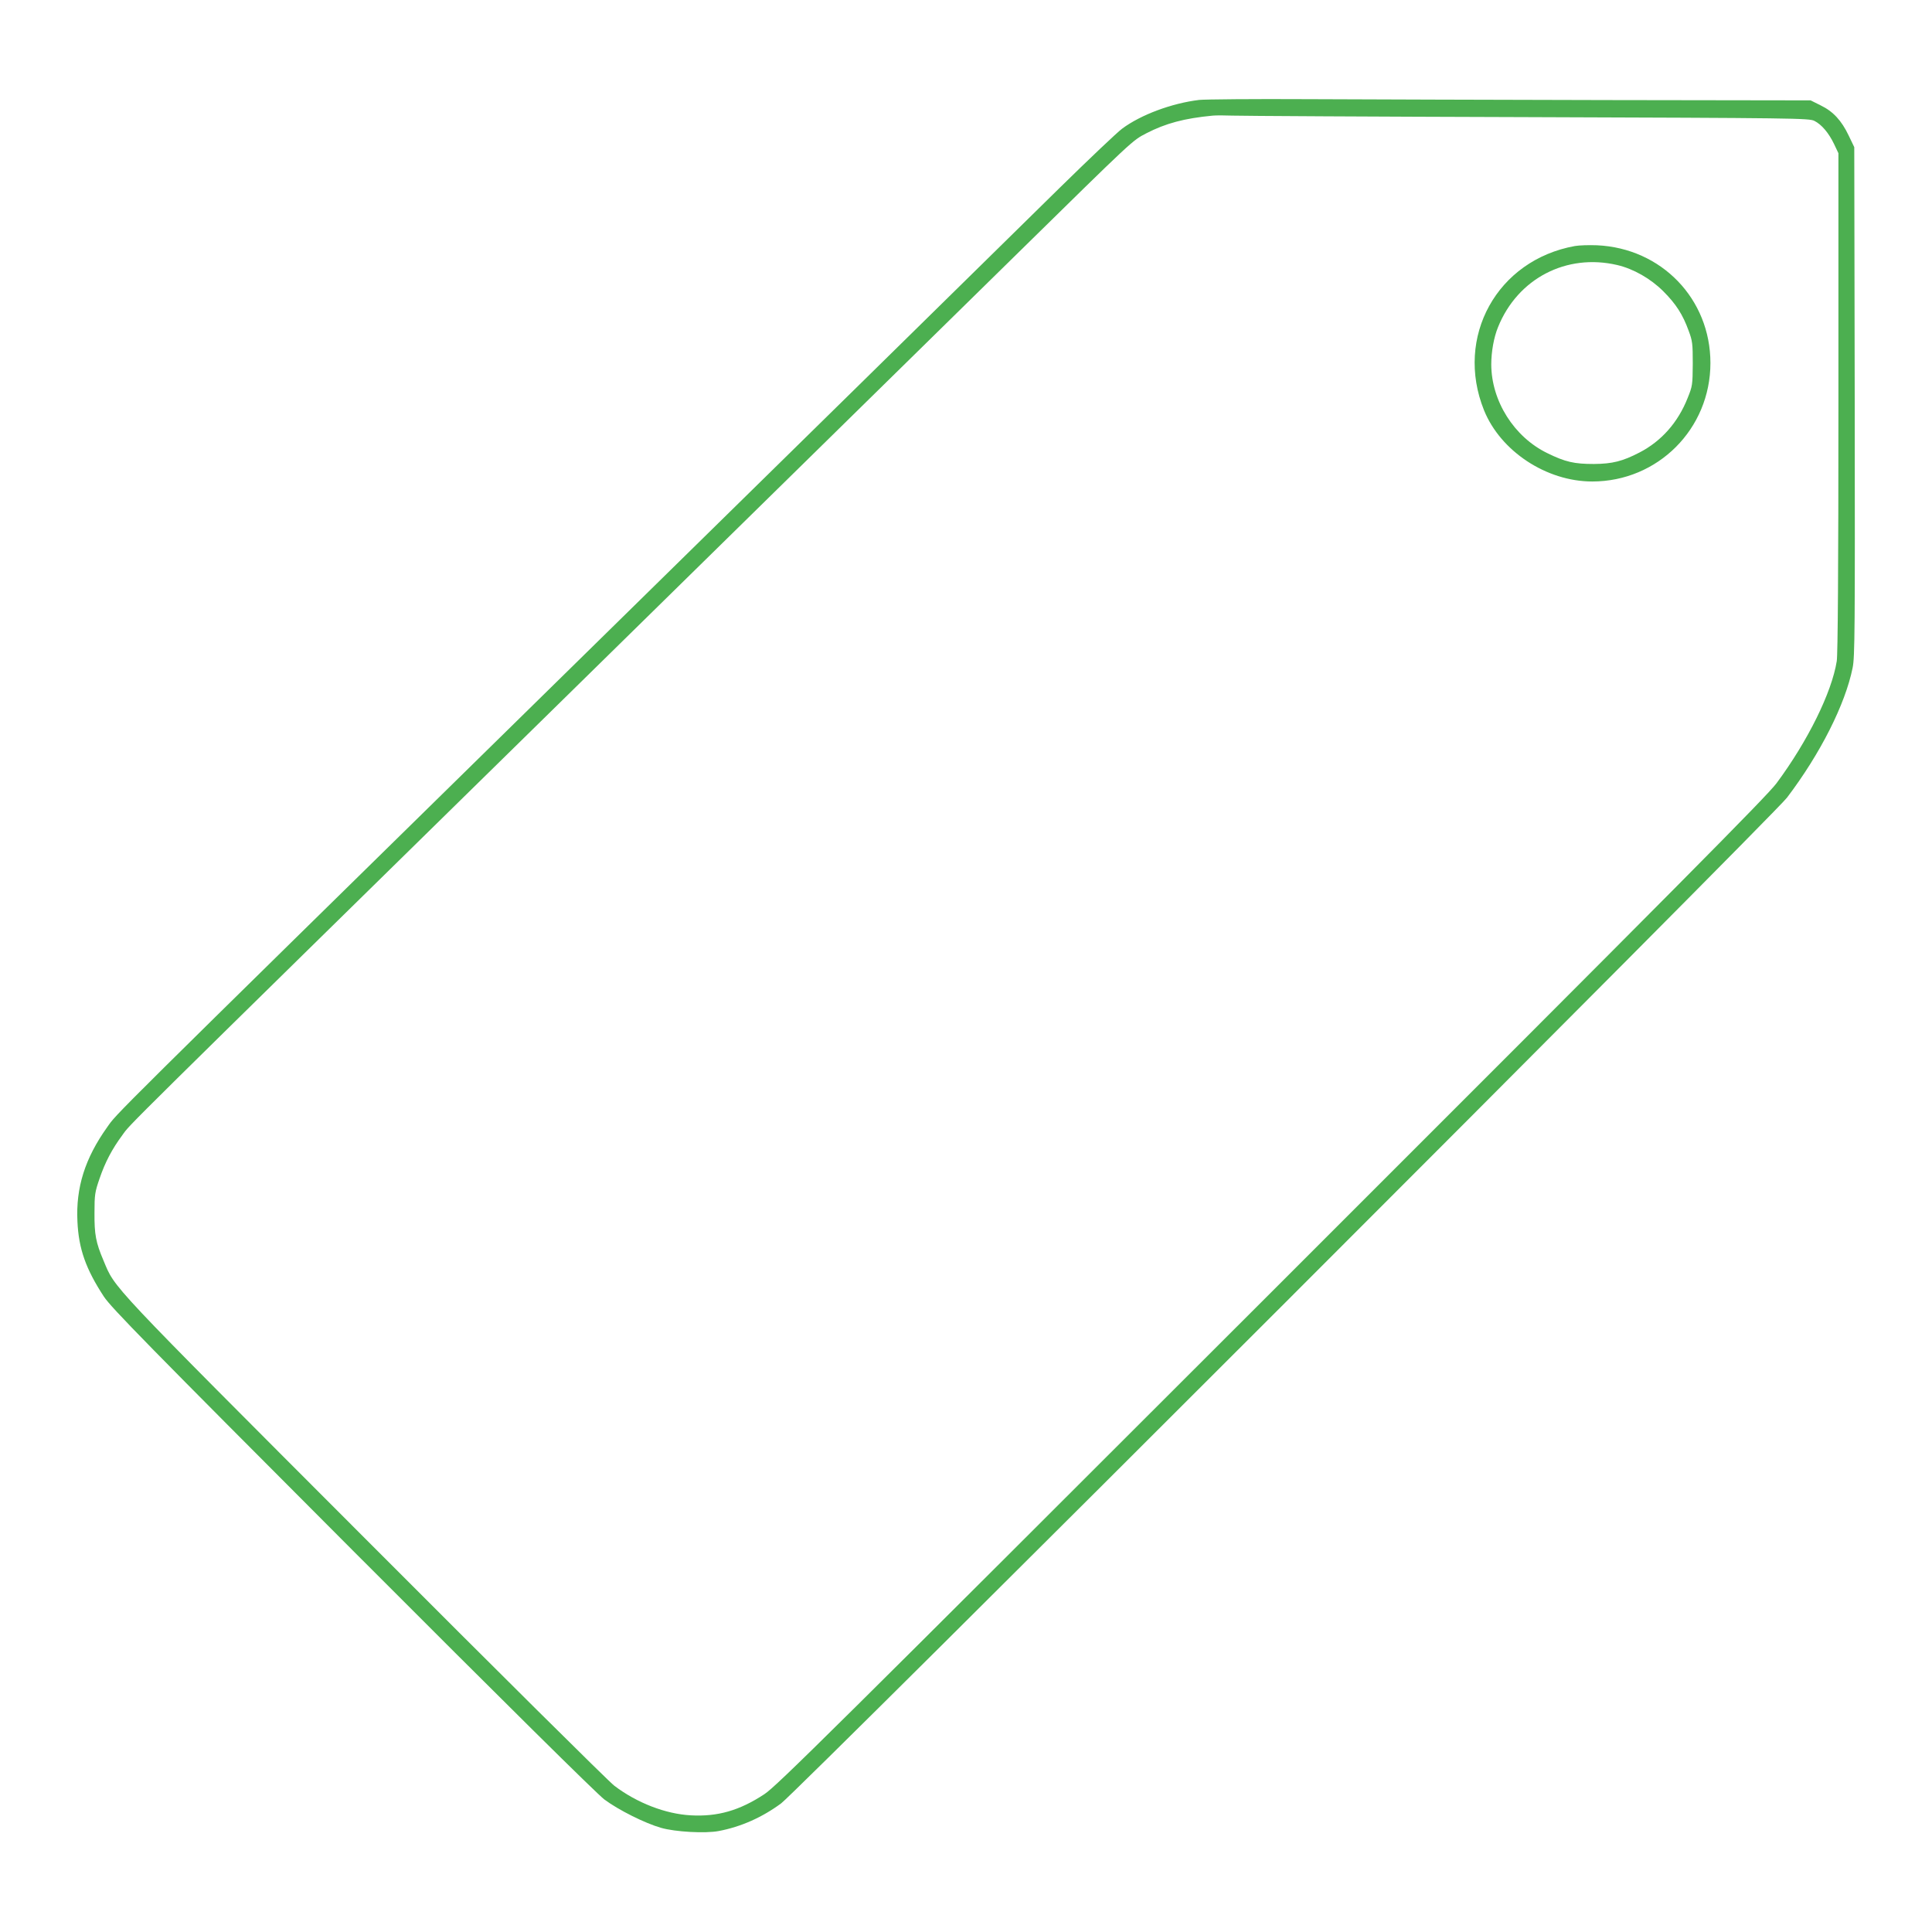 <?xml version="1.0" standalone="no"?>
<!DOCTYPE svg PUBLIC "-//W3C//DTD SVG 20010904//EN"
 "http://www.w3.org/TR/2001/REC-SVG-20010904/DTD/svg10.dtd">
<svg version="1.0" xmlns="http://www.w3.org/2000/svg"
 width="1280pt" height="1280pt" viewBox="0 0 1280 1280"
 preserveAspectRatio="xMidYMid meet">
<g transform="translate(0,1280) scale(0.1,-0.1)"
fill="#4caf50" stroke="none">
<path d="M7945 12138 c-182 -22 -386 -98 -510 -190 -33 -24 -220 -202 -415
-393 -864 -850 -1566 -1539 -3350 -3290 -3006 -2950 -2891 -2836 -2960 -2933
-147 -206 -208 -400 -197 -624 8 -182 56 -316 175 -498 48 -73 284 -314 1646
-1679 1009 -1011 1620 -1615 1670 -1653 94 -70 270 -158 376 -188 94 -27 293
-38 382 -21 147 28 287 90 413 183 106 77 6578 6548 6664 6663 221 291 386
618 435 860 15 72 16 243 14 1765 l-3 1685 -37 77 c-47 99 -103 160 -186 200
l-66 33 -1340 2 c-738 2 -1633 4 -1991 6 -357 2 -681 -1 -720 -5z m2175 -114
c1774 -6 1867 -7 1901 -25 48 -24 95 -80 130 -153 l29 -61 0 -1650 c0 -1103
-4 -1672 -11 -1715 -33 -208 -192 -530 -399 -809 -66 -88 -630 -657 -3347
-3372 -2927 -2925 -3278 -3273 -3359 -3326 -164 -108 -309 -150 -488 -140
-166 9 -356 82 -506 196 -36 27 -779 764 -1651 1638 -1717 1719 -1654 1653
-1733 1841 -51 120 -61 173 -60 317 0 120 3 138 33 225 37 109 83 197 152 290
58 80 -68 -46 2919 2885 1350 1325 2703 2653 3005 2950 781 767 766 753 860
802 128 66 251 99 440 117 22 2 81 2 130 0 50 -2 929 -7 1955 -10z"/>
<path d="M10434 11170 c-516 -93 -797 -603 -602 -1088 110 -272 414 -472 717
-472 435 0 783 349 783 785 0 425 -325 761 -752 780 -52 2 -118 0 -146 -5z
m281 -126 c107 -25 221 -90 305 -174 84 -84 129 -154 168 -262 25 -67 27 -85
27 -218 -1 -140 -2 -148 -34 -227 -64 -162 -174 -286 -319 -361 -112 -58 -179
-75 -302 -76 -130 0 -189 13 -309 72 -220 107 -370 345 -371 587 0 84 17 180
45 248 130 322 453 490 790 411z"/>
</g>
</svg>
